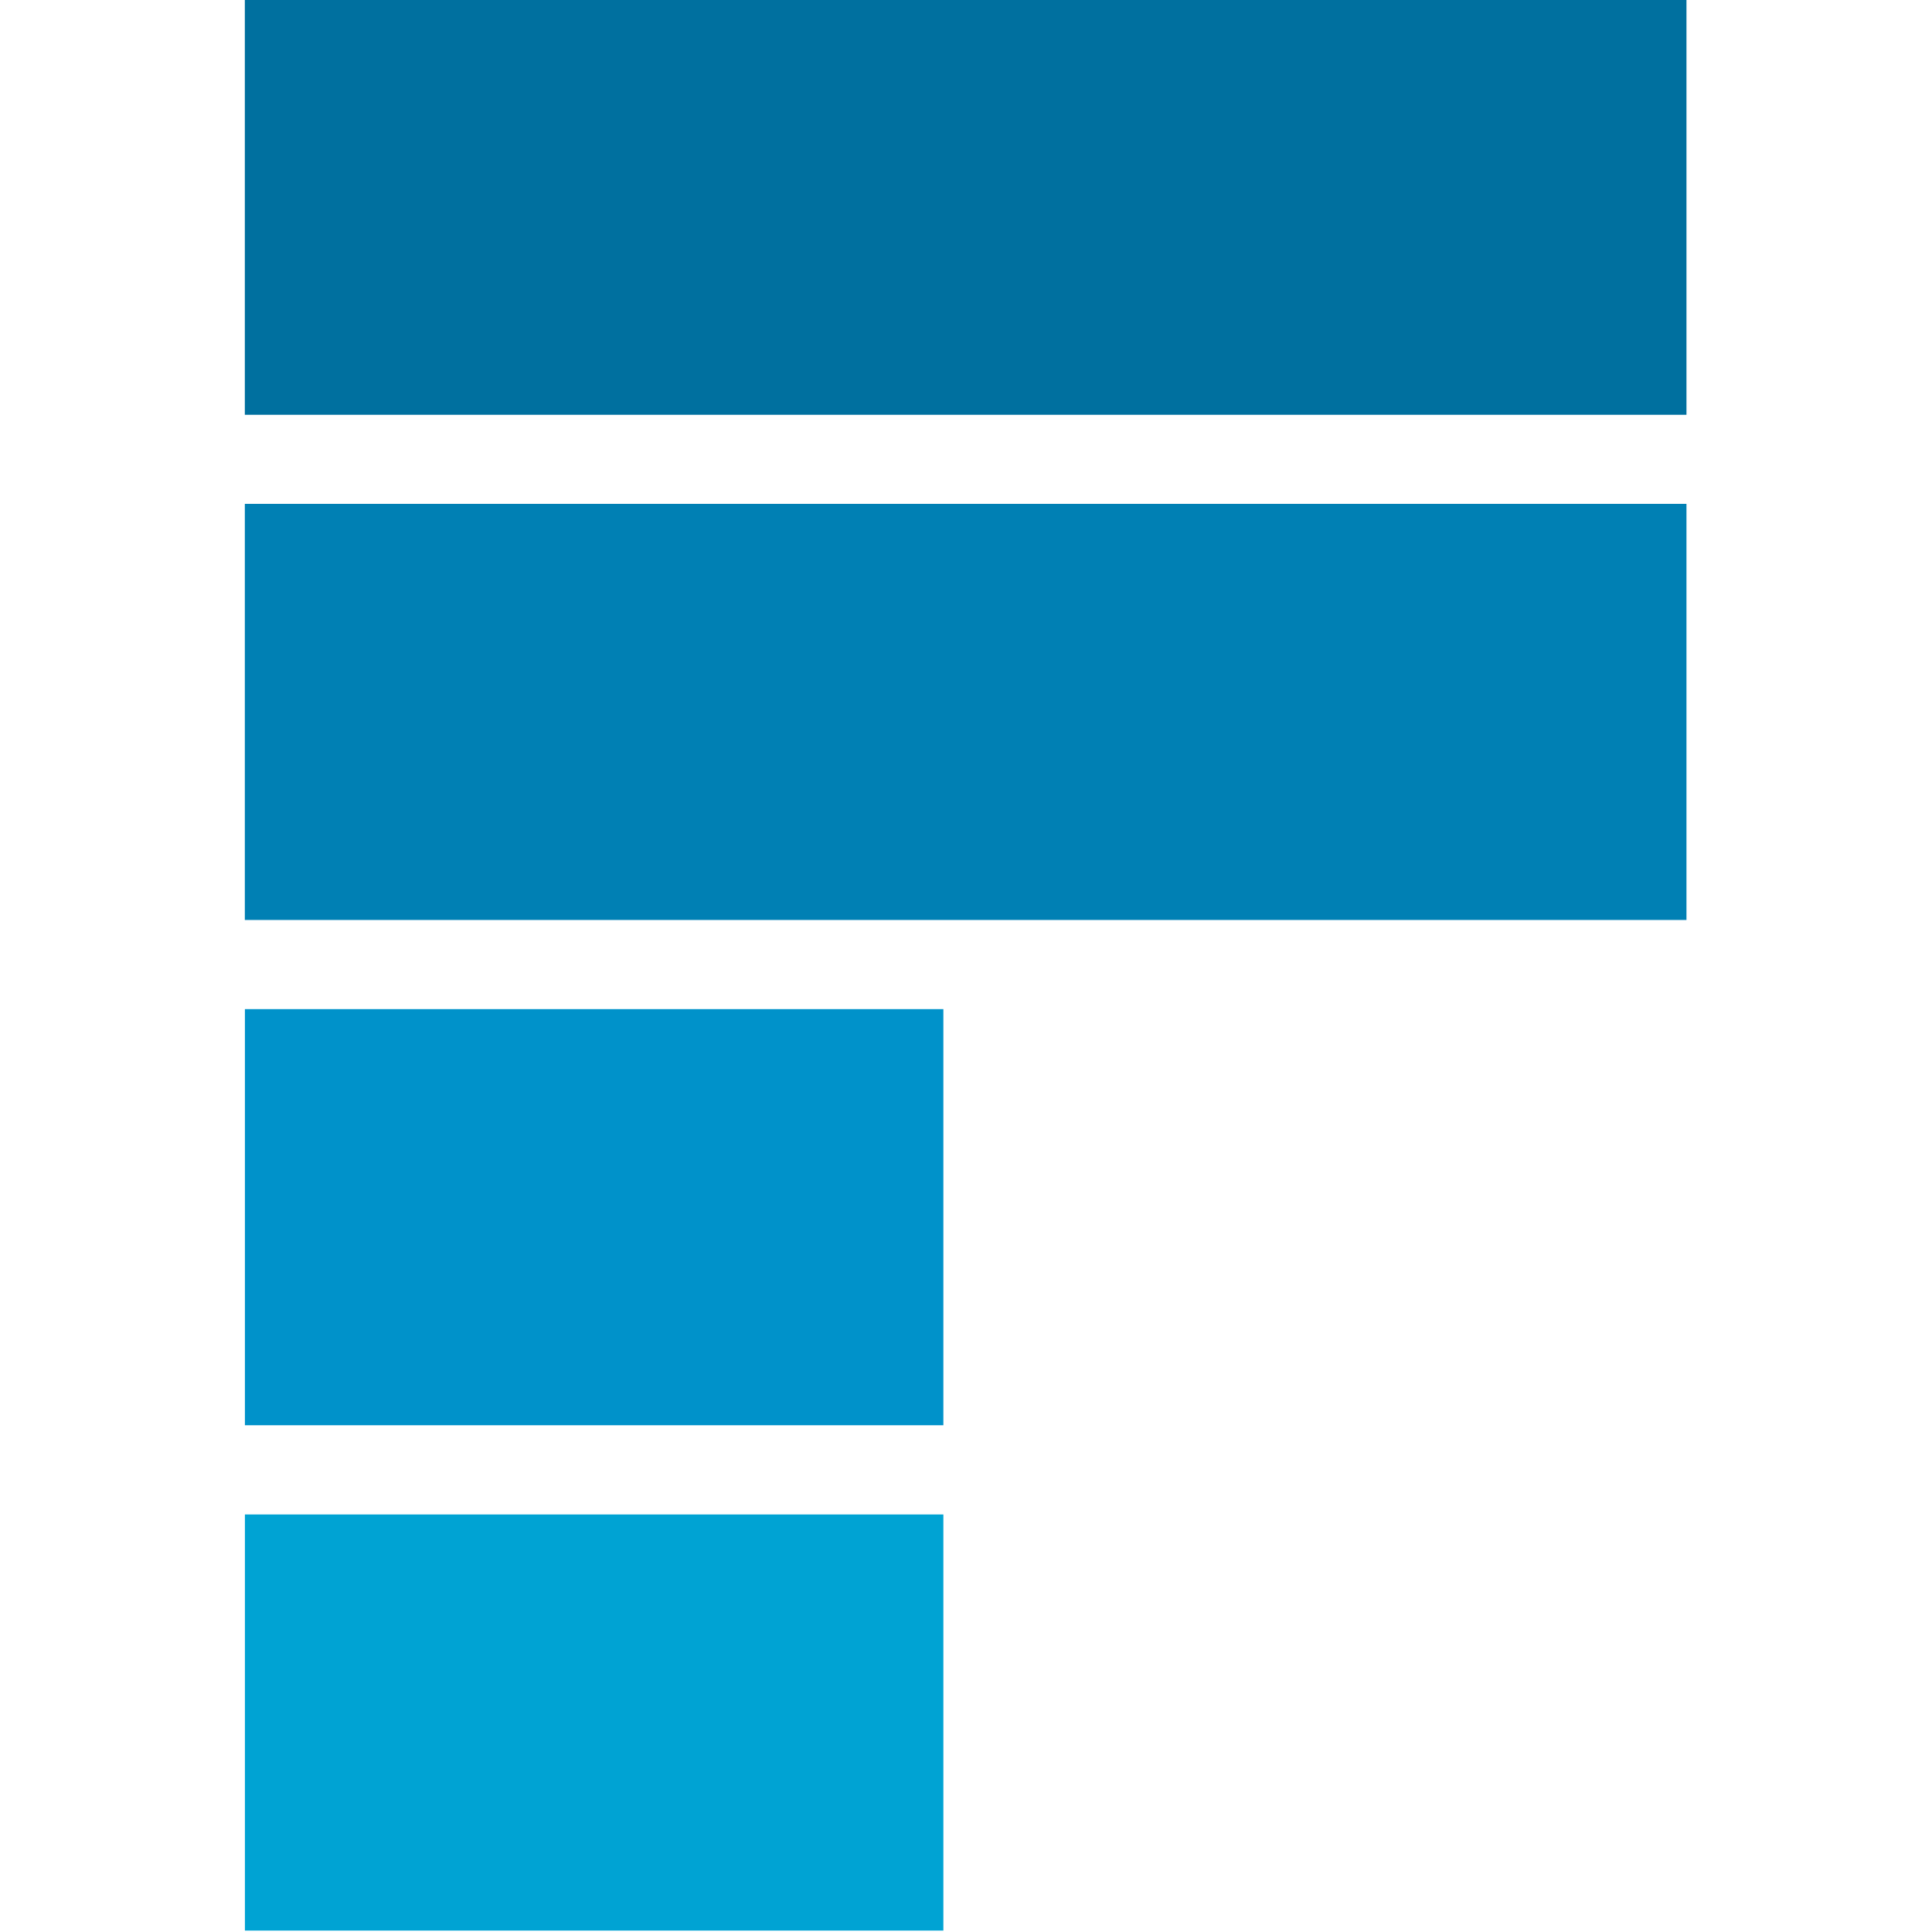 <?xml version="1.0" encoding="UTF-8" standalone="no"?>
<!DOCTYPE svg PUBLIC "-//W3C//DTD SVG 1.1//EN" "http://www.w3.org/Graphics/SVG/1.1/DTD/svg11.dtd">
<svg width="100%" height="100%" viewBox="0 0 128 128" version="1.1" xmlns="http://www.w3.org/2000/svg" xmlns:xlink="http://www.w3.org/1999/xlink" xml:space="preserve" xmlns:serif="http://www.serif.com/" style="fill-rule:evenodd;clip-rule:evenodd;stroke-linejoin:round;stroke-miterlimit:2;">
    <g transform="matrix(4.889,0,0,4.889,-425.593,-1784.04)">
        <g transform="matrix(-1,0,0,1,200.274,281.878)">
            <rect x="90.369" y="83.013" width="19.536" height="5.639" style="fill:rgb(0,112,159);"/>
        </g>
        <g transform="matrix(-1,0,0,1,200.274,295.571)">
            <rect x="90.369" y="76.166" width="19.536" height="5.639" style="fill:rgb(0,128,180);"/>
        </g>
        <g transform="matrix(-1,0,0,1,190.204,309.264)">
            <rect x="90.369" y="69.32" width="9.465" height="5.639" style="fill:rgb(0,146,202);"/>
        </g>
        <g transform="matrix(-1,0,0,1,190.204,322.96)">
            <rect x="90.369" y="62.472" width="9.465" height="5.639" style="fill:rgb(0,163,211);"/>
        </g>
    </g>
</svg>

